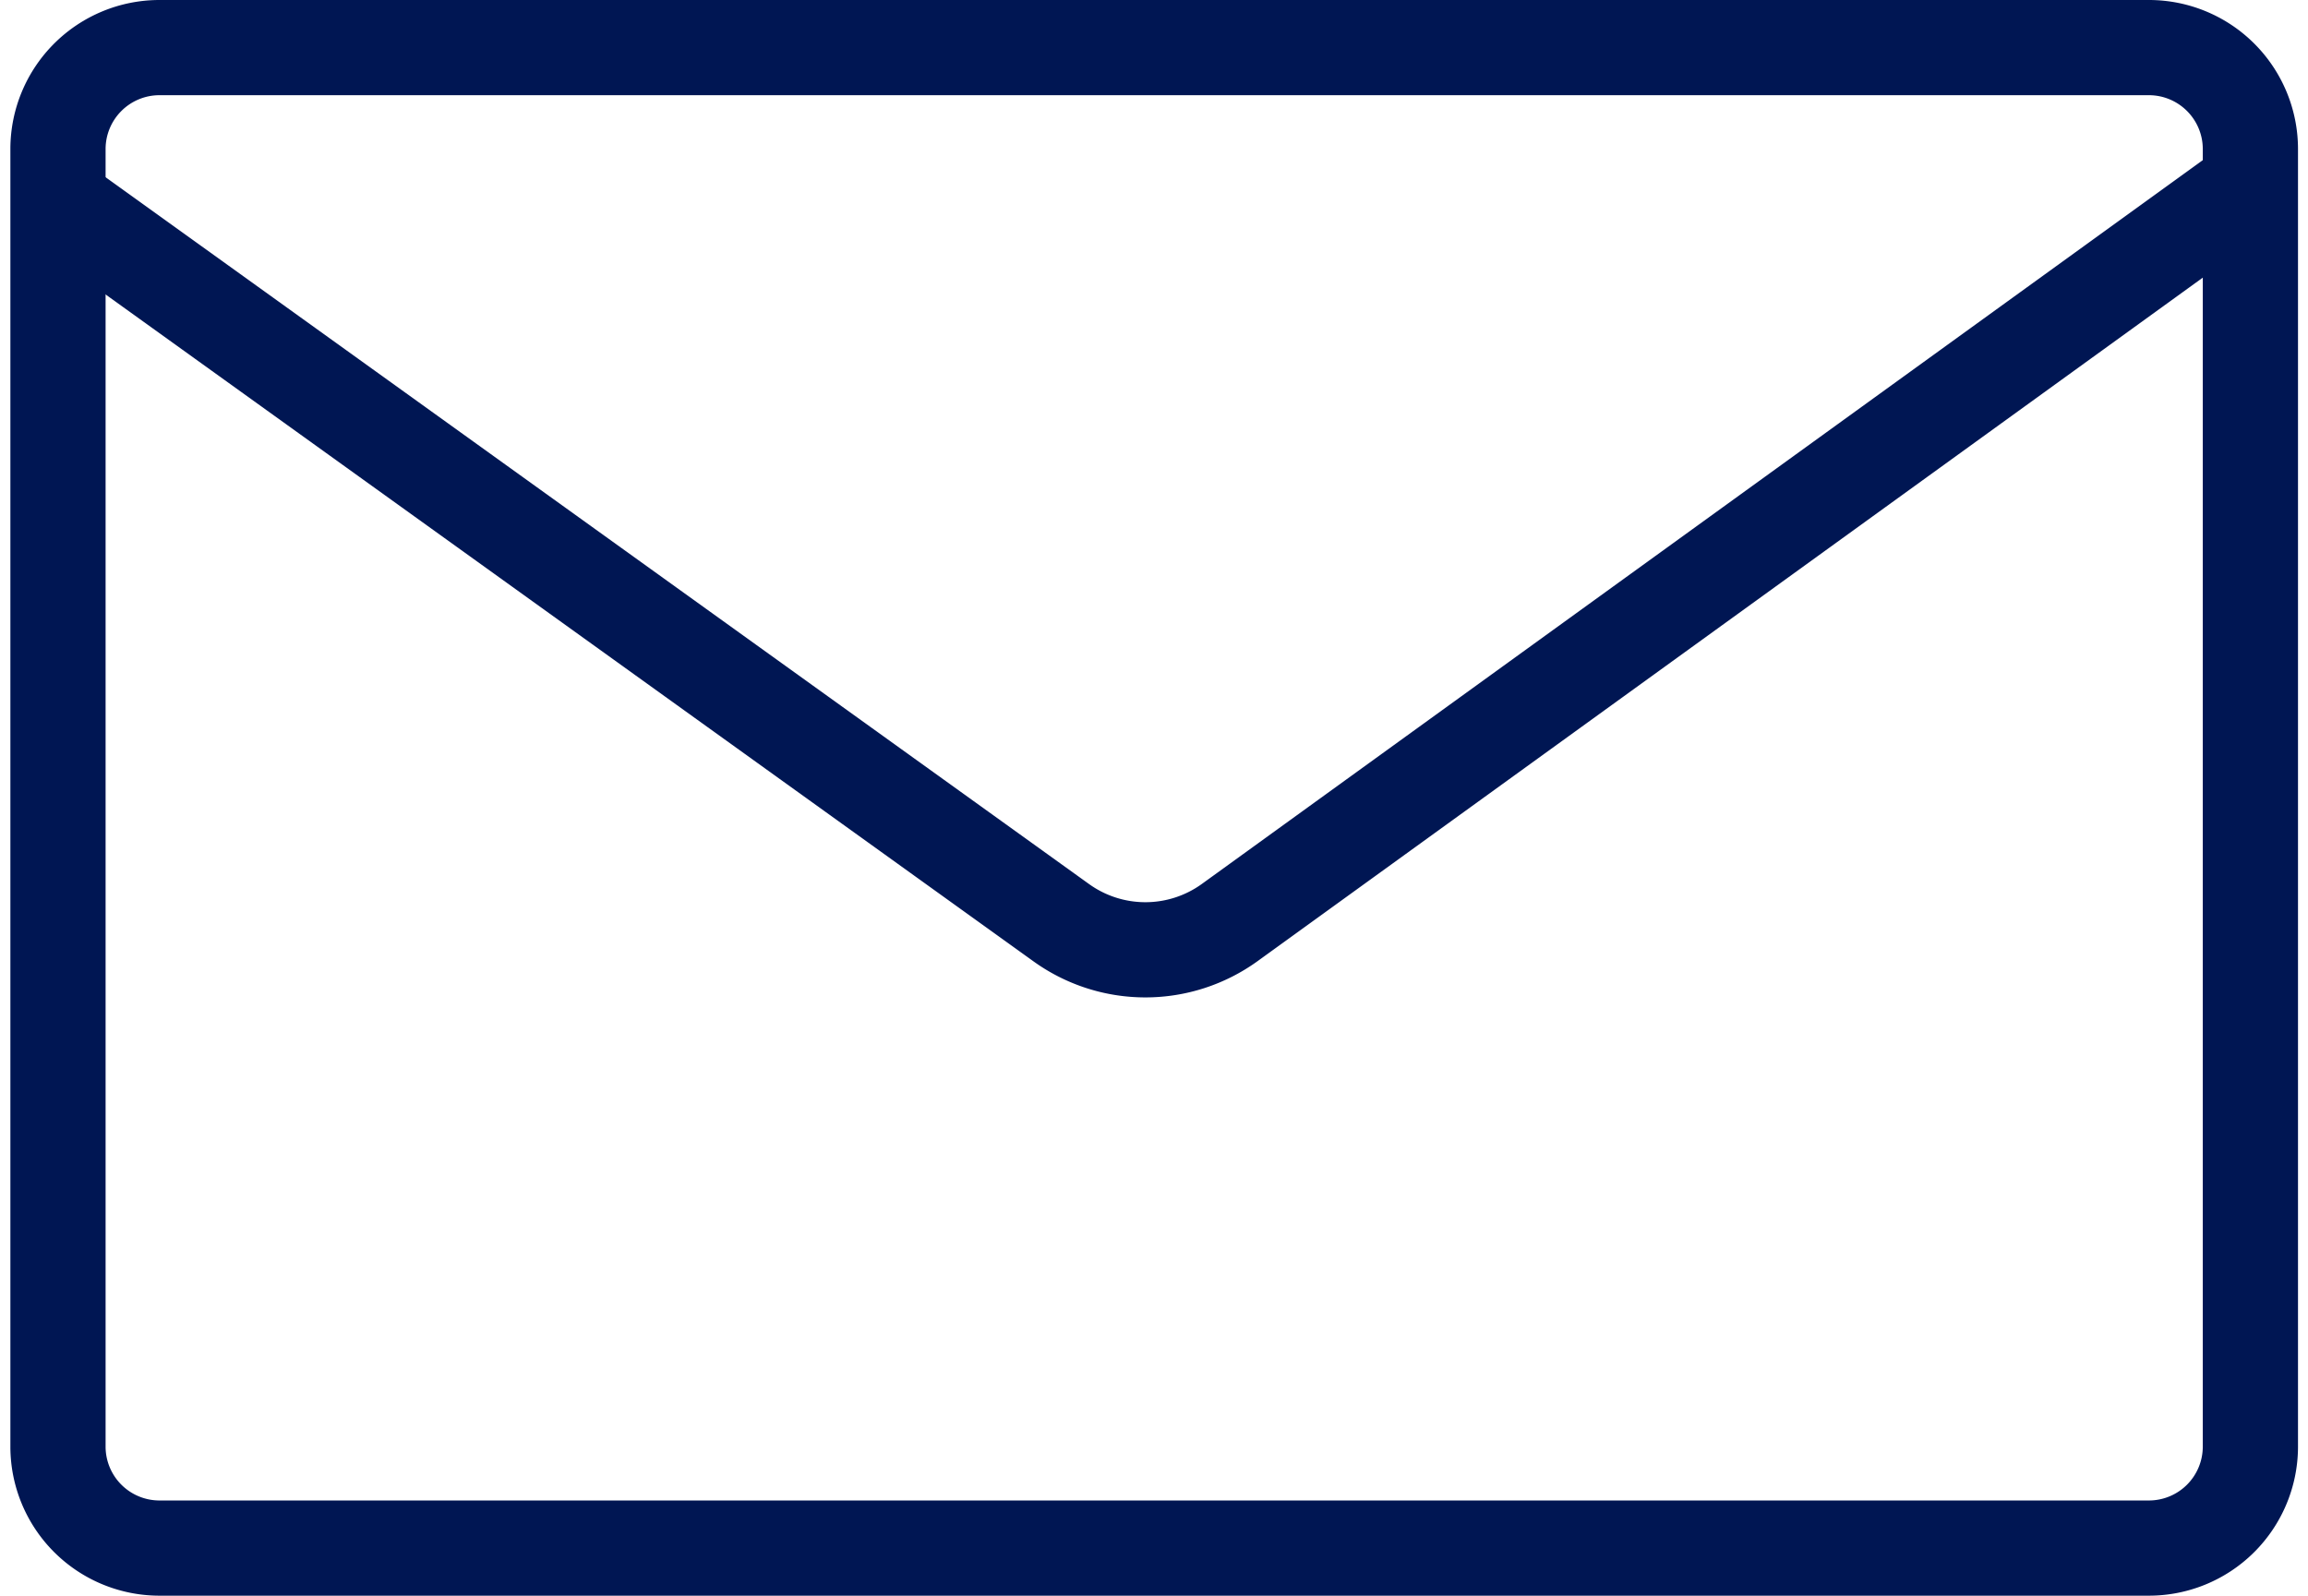 <svg xmlns="http://www.w3.org/2000/svg" width="24.24" height="16.761" viewBox="0 0 24.24 16.761"><defs><style>.a{fill:none;stroke:#001653;stroke-linecap:round;stroke-linejoin:round;}</style></defs><g transform="translate(-1.891 -2)"><path class="a" d="M24.459,18.261H3.563A1.066,1.066,0,0,1,2.5,17.2V3.563A1.066,1.066,0,0,1,3.563,2.5h20.9a1.066,1.066,0,0,1,1.063,1.063V17.2A1.066,1.066,0,0,1,24.459,18.261Z"/><path class="a" d="M3,11.177l10.448,7.51a1.513,1.513,0,0,0,1.767,0L25.844,11" transform="translate(-0.411 -6.995)"/></g></svg>